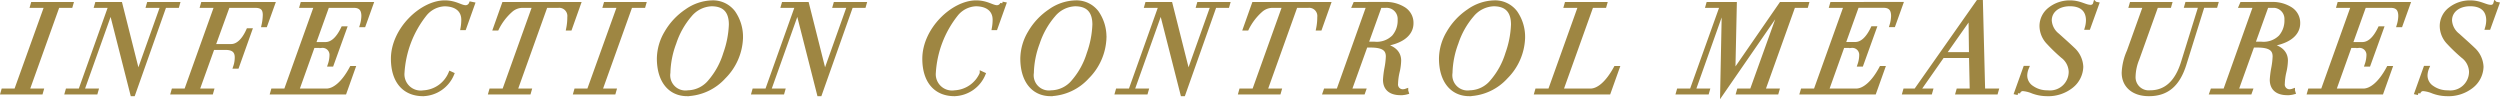 <svg xmlns="http://www.w3.org/2000/svg" width="302.315" height="11.996" viewBox="0 0 302.315 11.996">
  <path id="パス_84229" data-name="パス 84229" d="M-147.757-10.68l-.06.21h1.725l-3.69,10.26h-1.545l-.06.21h4.62l.06-.21h-1.71l3.675-10.26h1.575l.06-.21Zm7.755,0-.06.21h1.71l-3.66,10.26h-1.545l-.06.21h3.48l.06-.21h-1.71l3.465-9.72h.03l2.58,10.14h.105l3.78-10.68h1.545l.06-.21h-3.51l-.06.21h1.725l-2.94,8.25h-.03l-2.13-8.46Zm12.81,0-.06.21h1.71L-129.217-.21h-1.53l-.06.21h4.635l.06-.21h-1.755l1.86-5.175h1.545c.885,0,1.38.33,1.38,1.155a3.524,3.524,0,0,1-.18,1.11h.21l1.56-4.38h-.21c-.555,1.245-1.29,1.905-2.055,1.905h-2.175l1.77-4.875h3.315c.855,0,1.155.39,1.155,1.125a6.221,6.221,0,0,1-.15,1.215h.21l.915-2.55Zm12.03,0-.06.21h1.74L-117.157-.21h-1.56l-.06.21h8.73L-109-2.94h-.21c-.915,1.725-2.025,2.73-3.045,2.73h-3.555l1.935-5.415h1.05a1.09,1.09,0,0,1,1.2,1.155,3.764,3.764,0,0,1-.195,1.1h.21l1.575-4.365h-.21c-.615,1.29-1.335,1.9-2.115,1.9h-1.44l1.665-4.635h3.21c.855,0,1.155.48,1.155,1.26a4.26,4.26,0,0,1-.18,1.08h.21l.915-2.55Zm19.755.39c-.6,0-1.23-.585-2.535-.585-2.775,0-6.255,3.27-6.255,6.81,0,2.655,1.32,4.275,3.645,4.275a3.929,3.929,0,0,0,3.5-2.415l-.195-.09a3.763,3.763,0,0,1-3.27,2.3,2.215,2.215,0,0,1-2.535-2.4,12.567,12.567,0,0,1,2.67-7,3.244,3.244,0,0,1,2.4-1.26c1.425,0,2.295.69,2.295,1.875a5.774,5.774,0,0,1-.09,1.005h.195l1.035-2.9-.225-.045A.691.691,0,0,1-95.407-10.29Zm4.62-.39-1.05,2.955h.21A7.141,7.141,0,0,1-89.872-9.99a2.164,2.164,0,0,1,1.305-.48h1.485L-90.757-.21h-1.575l-.06.21h4.635l.06-.21h-1.71l3.675-10.26h1.515a1.24,1.24,0,0,1,1.35,1.38A6.8,6.8,0,0,1-83-7.725h.21l1.05-2.955Zm12.3,0-.06.21h1.725L-80.512-.21h-1.545l-.06.21h4.62l.06-.21h-1.71l3.675-10.26H-73.9l.06-.21Zm16.365,4.155a5.152,5.152,0,0,0-.915-3.135,3.086,3.086,0,0,0-2.58-1.215,5.58,5.58,0,0,0-3.06,1.035,7.92,7.92,0,0,0-2.46,2.625,6.238,6.238,0,0,0-.9,3.12c0,2.655,1.305,4.305,3.42,4.305a6.316,6.316,0,0,0,4.44-2.085A7,7,0,0,0-62.122-6.525ZM-68.527,0A2.087,2.087,0,0,1-70.9-2.37a10.967,10.967,0,0,1,.72-3.615,9.882,9.882,0,0,1,1.9-3.375,3.577,3.577,0,0,1,2.61-1.3c1.62,0,2.34.9,2.34,2.46a11.719,11.719,0,0,1-.69,3.525A9.322,9.322,0,0,1-65.872-1.3,3.543,3.543,0,0,1-68.527,0Zm11.565-10.68-.06.21h1.71L-58.972-.21h-1.545l-.06.21h3.48l.06-.21h-1.71l3.465-9.72h.03L-52.672.21h.1l3.78-10.68h1.545l.06-.21h-3.51l-.06.21h1.725l-2.94,8.25H-52l-2.13-8.46Zm25.815.39c-.6,0-1.23-.585-2.535-.585-2.775,0-6.255,3.27-6.255,6.81,0,2.655,1.32,4.275,3.645,4.275A3.929,3.929,0,0,0-32.8-2.2l-.195-.09A3.763,3.763,0,0,1-36.262,0,2.215,2.215,0,0,1-38.8-2.4a12.567,12.567,0,0,1,2.67-7,3.244,3.244,0,0,1,2.4-1.26c1.425,0,2.295.69,2.295,1.875a5.774,5.774,0,0,1-.09,1.005h.195l1.035-2.9-.225-.045A.691.691,0,0,1-31.147-10.29Zm12.975,3.765a5.152,5.152,0,0,0-.915-3.135,3.086,3.086,0,0,0-2.58-1.215,5.58,5.58,0,0,0-3.06,1.035,7.92,7.92,0,0,0-2.46,2.625,6.238,6.238,0,0,0-.9,3.12c0,2.655,1.305,4.305,3.42,4.305a6.316,6.316,0,0,0,4.44-2.085A7,7,0,0,0-18.172-6.525ZM-24.577,0a2.087,2.087,0,0,1-2.37-2.37,10.967,10.967,0,0,1,.72-3.615A9.882,9.882,0,0,1-24.322-9.36a3.577,3.577,0,0,1,2.61-1.3c1.62,0,2.34.9,2.34,2.46a11.719,11.719,0,0,1-.69,3.525A9.321,9.321,0,0,1-21.922-1.3,3.543,3.543,0,0,1-24.577,0Zm11.565-10.68-.06.21h1.71L-15.022-.21h-1.545l-.06.21h3.48l.06-.21H-14.8l3.465-9.72h.03L-8.722.21h.105l3.78-10.68h1.545l.06-.21h-3.51l-.06.21h1.725l-2.94,8.25h-.03l-2.13-8.46Zm12.915,0-1.05,2.955h.21A7.141,7.141,0,0,1,.818-9.99a2.164,2.164,0,0,1,1.305-.48H3.608L-.067-.21H-1.642L-1.7,0H2.933l.06-.21H1.283L4.958-10.47H6.473a1.24,1.24,0,0,1,1.35,1.38,6.8,6.8,0,0,1-.135,1.365H7.9l1.05-2.955Zm12.24,0-.09.21h1.725L10.118-.21H8.573L8.5,0h4.62l.075-.21H11.468l1.965-5.46H14c1.53,0,2.115.42,2.115,1.335a9.179,9.179,0,0,1-.18,1.47,11.143,11.143,0,0,0-.165,1.335c0,1.095.7,1.62,1.875,1.62A2.675,2.675,0,0,0,18.383,0l-.06-.2a1.318,1.318,0,0,1-.42.075.825.825,0,0,1-.81-.93,7.081,7.081,0,0,1,.18-1.38,6.477,6.477,0,0,0,.195-1.41c0-1.065-.84-1.68-2.2-1.875l.03-.045c2.265-.24,3.66-1.17,3.66-2.595a1.965,1.965,0,0,0-.93-1.725,4.051,4.051,0,0,0-2.235-.6Zm3.675.21a1.591,1.591,0,0,1,1.725,1.68,3.018,3.018,0,0,1-.72,2.085,2.9,2.9,0,0,1-2.34.825h-.99l1.65-4.59ZM32.453-6.525a5.152,5.152,0,0,0-.915-3.135,3.086,3.086,0,0,0-2.58-1.215A5.58,5.58,0,0,0,25.9-9.84a7.92,7.92,0,0,0-2.46,2.625,6.238,6.238,0,0,0-.9,3.12c0,2.655,1.305,4.305,3.42,4.305A6.316,6.316,0,0,0,30.4-1.875,7,7,0,0,0,32.453-6.525ZM26.048,0a2.087,2.087,0,0,1-2.37-2.37,10.967,10.967,0,0,1,.72-3.615A9.882,9.882,0,0,1,26.3-9.36a3.577,3.577,0,0,1,2.61-1.3c1.62,0,2.34.9,2.34,2.46a11.719,11.719,0,0,1-.69,3.525A9.321,9.321,0,0,1,28.7-1.3,3.543,3.543,0,0,1,26.048,0Zm11.67-10.68-.06.21h1.725L35.708-.21h-1.56l-.06.21h8.73l1.05-2.94h-.21c-1.02,1.86-2.1,2.73-3.06,2.73h-3.54l3.675-10.26h1.575l.06-.21Zm17.13,0-.06.21h1.725L52.838-.21h-1.56l-.06.21h3.495l.06-.21h-1.71l3.645-10.26h.045L56.543,0l7.23-10.47h.03L60.113-.21h-1.56l-.06.21h4.635l.06-.21h-1.71l3.675-10.26H66.7l.06-.21h-3.1L57.908-2.355h-.03l.18-8.325Zm14.97,0-.06.21H71.5L67.823-.21h-1.56L66.2,0h8.73l1.05-2.94h-.21c-.915,1.725-2.025,2.73-3.045,2.73H69.173l1.935-5.415h1.05a1.09,1.09,0,0,1,1.2,1.155,3.764,3.764,0,0,1-.195,1.1h.21L74.948-7.74h-.21c-.615,1.29-1.335,1.9-2.115,1.9h-1.44l1.665-4.635h3.21c.855,0,1.155.48,1.155,1.26a4.26,4.26,0,0,1-.18,1.08h.21l.915-2.55ZM79.943-.21h-1.29l-.06.21H81.7l.06-.21H80.243l2.94-4.2h3.45l.09,4.2H85.088l-.06.21h4.62l.06-.21h-1.62l-.27-10.71h-.345Zm6.63-8.97.06,4.56h-3.3l3.21-4.56Zm14.52-1.155c-.675,0-1.275-.54-2.5-.54a3.872,3.872,0,0,0-2.43.825,2.569,2.569,0,0,0-1.005,2.025,2.914,2.914,0,0,0,.8,1.965A21.073,21.073,0,0,0,97.7-4.38a2.453,2.453,0,0,1,.99,1.875A2.507,2.507,0,0,1,95.888,0a3.209,3.209,0,0,1-1.9-.57,1.754,1.754,0,0,1-.81-1.5,2.532,2.532,0,0,1,.195-.885h-.195L92.108.03l.21.045a.6.6,0,0,1,.57-.48,3.9,3.9,0,0,1,1.2.3A4.98,4.98,0,0,0,95.8.21a4.5,4.5,0,0,0,2.985-.975,3.093,3.093,0,0,0,1.17-2.325,3.041,3.041,0,0,0-.99-2.115c-.645-.615-1.23-1.125-1.875-1.71A2.442,2.442,0,0,1,96.143-8.7c0-1.155,1-1.965,2.445-1.965,1.38,0,2.19.675,2.19,1.965a3.41,3.41,0,0,1-.135.885h.18l1.035-2.865-.225-.045A.537.537,0,0,1,101.093-10.335Zm4.95-.345-.06.21h1.71l-1.98,5.52a6.976,6.976,0,0,0-.615,2.58c0,1.47,1.065,2.58,3.045,2.58,2.19,0,3.51-1.17,4.275-3.585l2.22-7.1h1.56l.06-.21h-3.51l-.06.21h1.71l-2.13,6.855C111.518-1.2,110.183,0,108.278,0a1.836,1.836,0,0,1-2-1.905,5.968,5.968,0,0,1,.465-2.16l2.295-6.405h1.575l.06-.21Zm13.335,0-.09.21h1.725L117.353-.21h-1.545l-.075.21h4.62l.075-.21H118.7l1.965-5.46h.57c1.53,0,2.115.42,2.115,1.335a9.179,9.179,0,0,1-.18,1.47,11.143,11.143,0,0,0-.165,1.335c0,1.095.705,1.62,1.875,1.62a2.675,2.675,0,0,0,.735-.09l-.06-.2a1.318,1.318,0,0,1-.42.075.825.825,0,0,1-.81-.93,7.08,7.08,0,0,1,.18-1.38,6.477,6.477,0,0,0,.195-1.41c0-1.065-.84-1.68-2.205-1.875l.03-.045c2.265-.24,3.66-1.17,3.66-2.595a1.965,1.965,0,0,0-.93-1.725,4.051,4.051,0,0,0-2.235-.6Zm3.675.21a1.591,1.591,0,0,1,1.725,1.68,3.018,3.018,0,0,1-.72,2.085,2.9,2.9,0,0,1-2.34.825h-.99l1.65-4.59Zm8.1-.21-.06.21h1.74L129.158-.21H127.6l-.06.21h8.73l1.05-2.94h-.21c-.915,1.725-2.025,2.73-3.045,2.73h-3.555l1.935-5.415h1.05a1.09,1.09,0,0,1,1.2,1.155,3.764,3.764,0,0,1-.2,1.1h.21l1.575-4.365h-.21c-.615,1.29-1.335,1.9-2.115,1.9h-1.44l1.665-4.635h3.21c.855,0,1.155.48,1.155,1.26a4.259,4.259,0,0,1-.18,1.08h.21l.915-2.55Zm18.345.345c-.675,0-1.275-.54-2.505-.54a3.872,3.872,0,0,0-2.43.825,2.569,2.569,0,0,0-1.005,2.025,2.914,2.914,0,0,0,.795,1.965,21.075,21.075,0,0,0,1.755,1.68A2.453,2.453,0,0,1,147.1-2.5,2.507,2.507,0,0,1,144.292,0a3.209,3.209,0,0,1-1.9-.57,1.754,1.754,0,0,1-.81-1.5,2.532,2.532,0,0,1,.195-.885h-.195L140.512.03l.21.045a.6.6,0,0,1,.57-.48,3.9,3.9,0,0,1,1.2.3A4.98,4.98,0,0,0,144.2.21a4.5,4.5,0,0,0,2.985-.975,3.093,3.093,0,0,0,1.17-2.325,3.041,3.041,0,0,0-.99-2.115c-.645-.615-1.23-1.125-1.875-1.71a2.442,2.442,0,0,1-.945-1.785c0-1.155,1-1.965,2.445-1.965,1.38,0,2.19.675,2.19,1.965a3.41,3.41,0,0,1-.135.885h.18l1.035-2.865-.225-.045A.537.537,0,0,1,149.5-10.335Z" transform="translate(151.719 11.17)" fill="#9e8642" stroke="#9e8642" stroke-width="0.5"/>
</svg>
